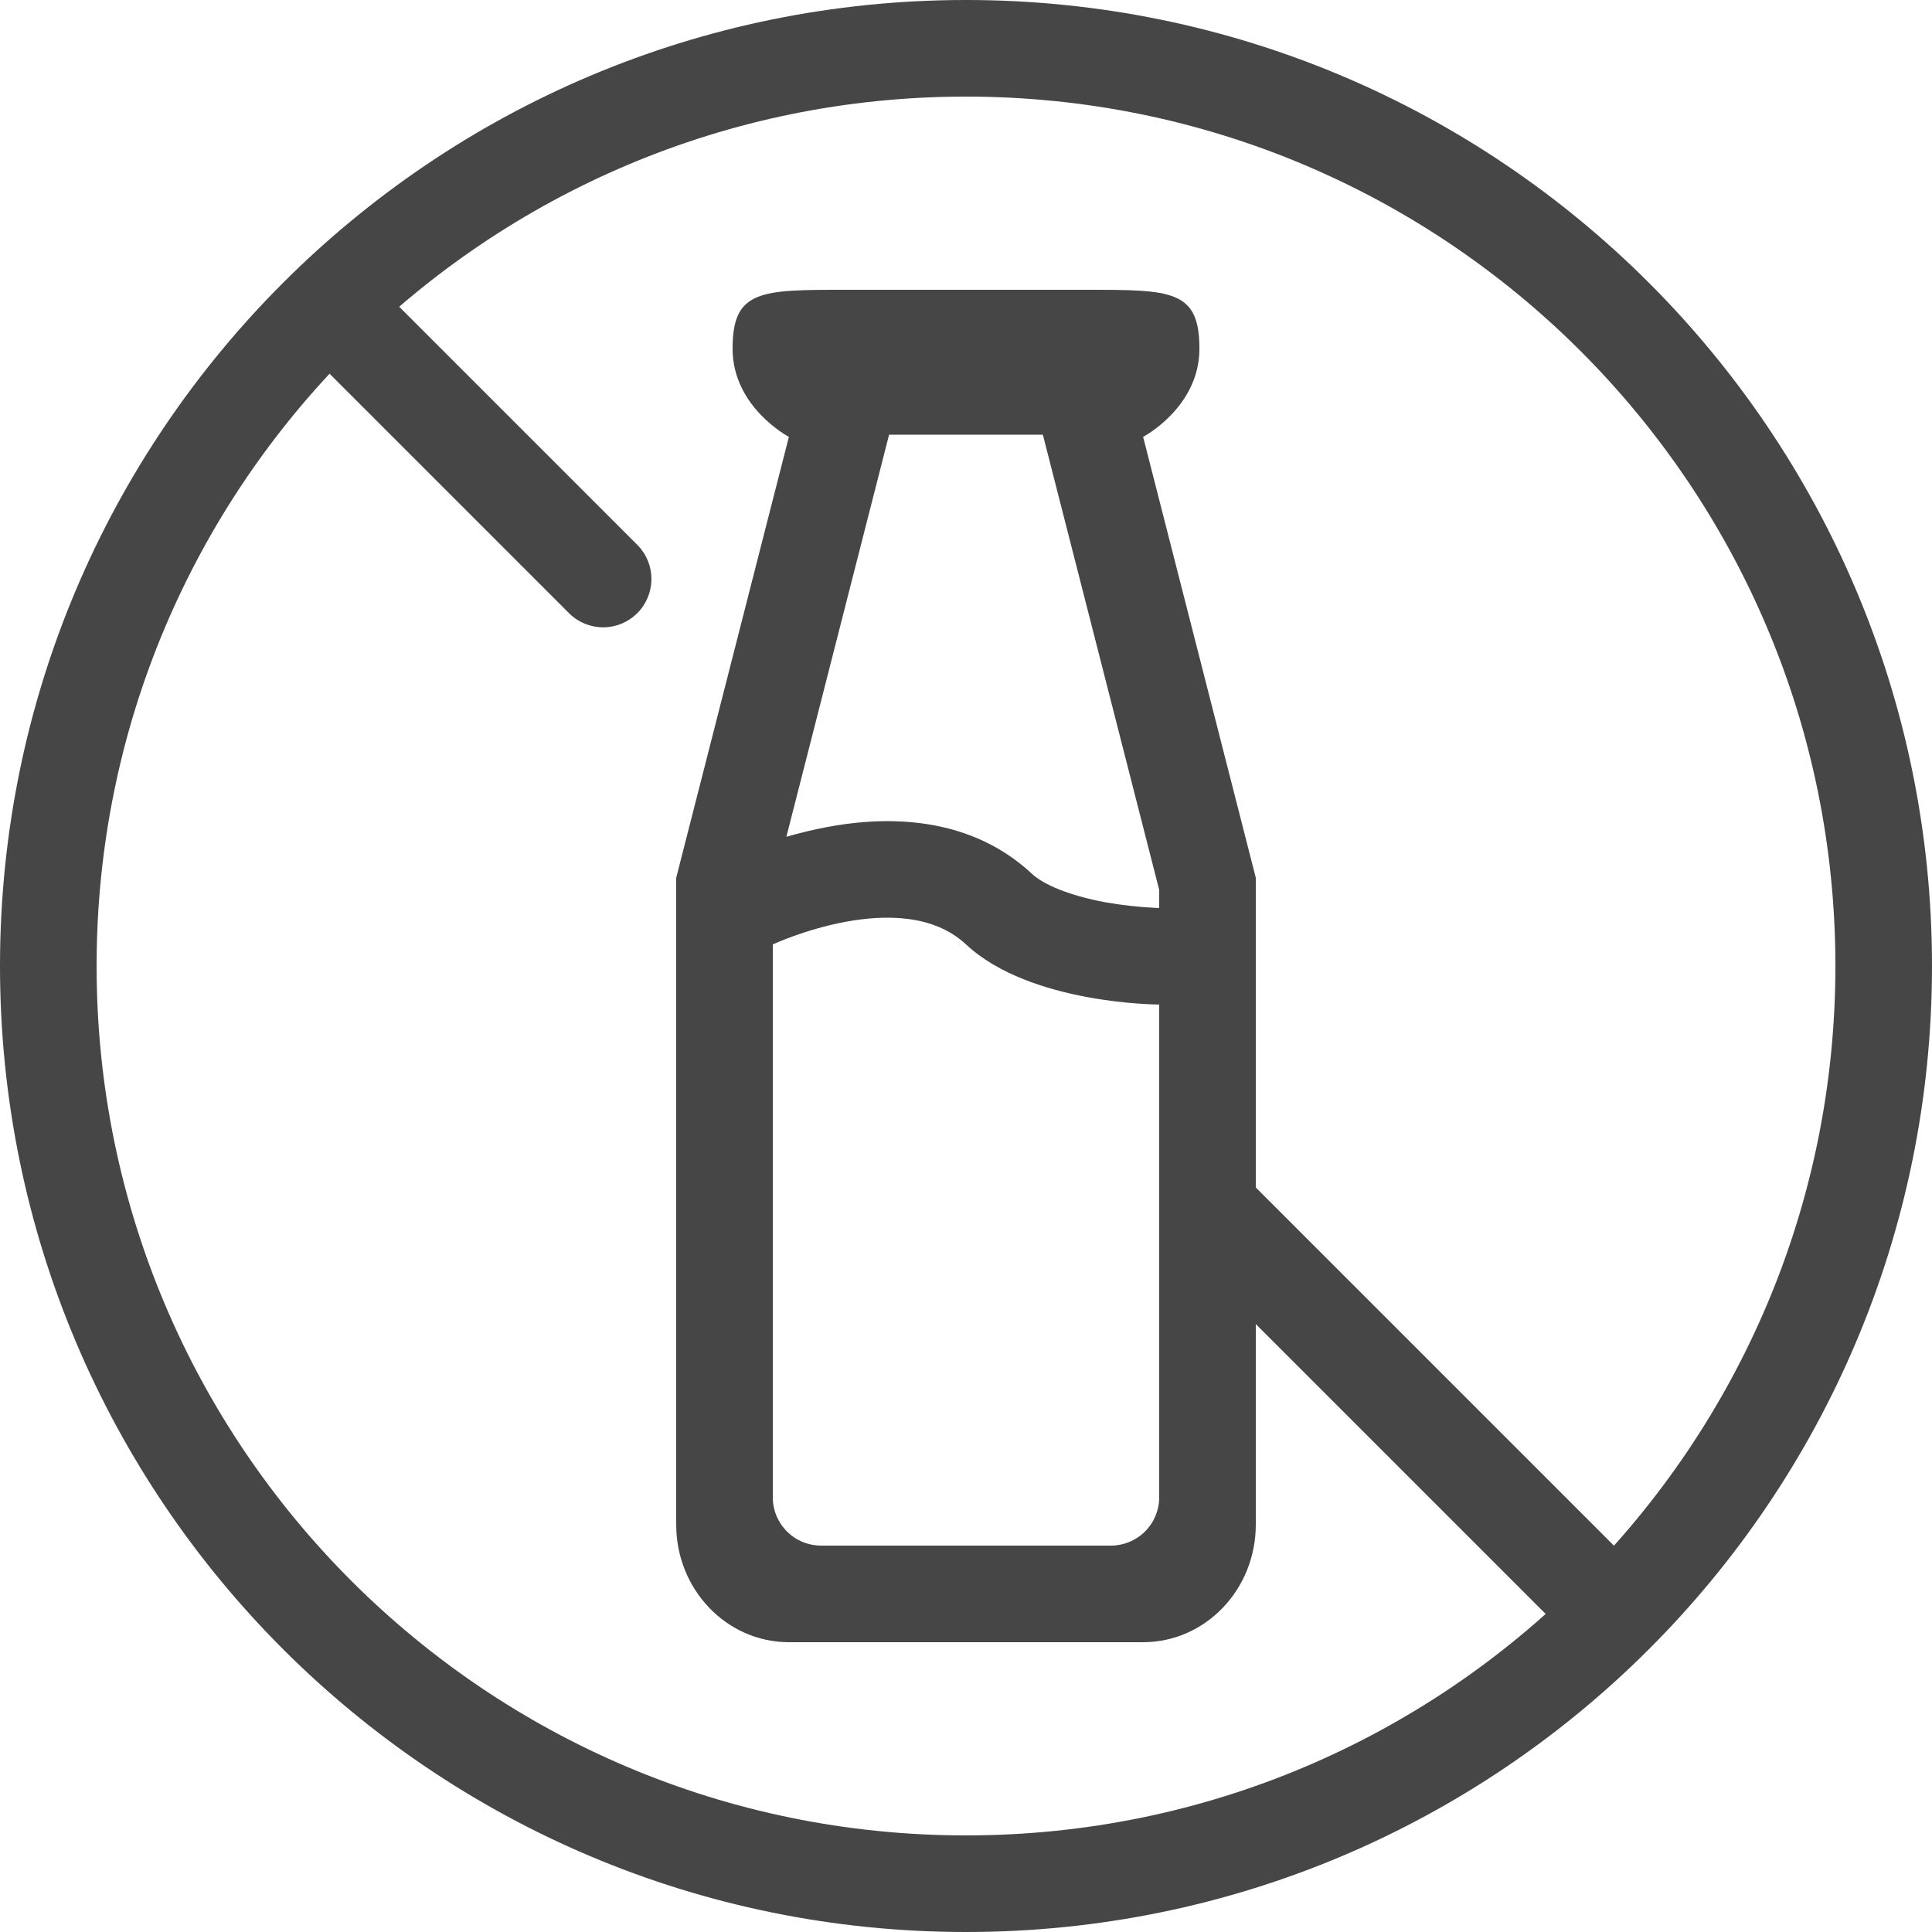 <svg xmlns="http://www.w3.org/2000/svg" fill="none" viewBox="0 0 34 34" height="34" width="34">
<path fill="#464646" d="M17 32.3C25.45 32.3 32.3 25.45 32.3 17C32.3 8.55 25.45 1.7 17 1.7C8.55 1.7 1.7 8.55 1.7 17C1.7 25.45 8.55 32.3 17 32.3ZM17 34C26.389 34 34 26.389 34 17C34 7.611 26.389 0 17 0C7.611 0 0 7.611 0 17C0 26.389 7.611 34 17 34Z" clip-rule="evenodd" fill-rule="evenodd"></path>
<path fill="#464646" d="M20.117 7.688L22.1 15.448V26.83C22.1 27.974 21.212 28.9 20.117 28.9H13.883C12.788 28.9 11.9 27.974 11.9 26.83V15.448L13.883 7.688C13.883 7.688 12.892 7.169 12.892 6.135C12.892 5.1 13.387 5.1 14.875 5.1H19.125C20.612 5.1 21.108 5.1 21.108 6.135C21.108 7.169 20.117 7.688 20.117 7.688ZM13.839 14.726L15.863 6.802L15.858 6.799H18.141L18.136 6.802L20.4 15.661V15.978L20.355 15.978C20.047 15.964 19.74 15.93 19.437 15.876C18.814 15.758 18.362 15.567 18.16 15.377C16.962 14.259 15.372 14.402 14.563 14.553C14.319 14.599 14.077 14.657 13.839 14.726ZM20.4 17.678V26.35C20.4 26.576 20.31 26.792 20.151 26.951C19.991 27.111 19.775 27.2 19.55 27.2H14.45C14.224 27.2 14.008 27.111 13.849 26.951C13.689 26.792 13.6 26.576 13.6 26.35V16.62C13.6 16.62 15.867 15.562 17 16.62C18.133 17.678 20.4 17.678 20.4 17.678ZM5.349 4.924C5.508 4.765 5.724 4.675 5.95 4.675C6.175 4.675 6.391 4.765 6.551 4.924L11.226 9.599C11.381 9.759 11.466 9.974 11.464 10.197C11.462 10.42 11.373 10.633 11.215 10.791C11.058 10.948 10.845 11.038 10.622 11.04C10.399 11.042 10.184 10.956 10.024 10.801L5.349 6.126C5.189 5.967 5.1 5.75 5.1 5.525C5.1 5.3 5.189 5.084 5.349 4.924Z" clip-rule="evenodd" fill-rule="evenodd"></path>
<path fill="#464646" d="M28.299 29.501L20.649 21.851L21.851 20.649L29.501 28.299L28.299 29.501Z" clip-rule="evenodd" fill-rule="evenodd"></path>
<path fill="#464646" d="M14.45 5.95H19.55V7.65H14.45V5.95Z"></path>
</svg>
